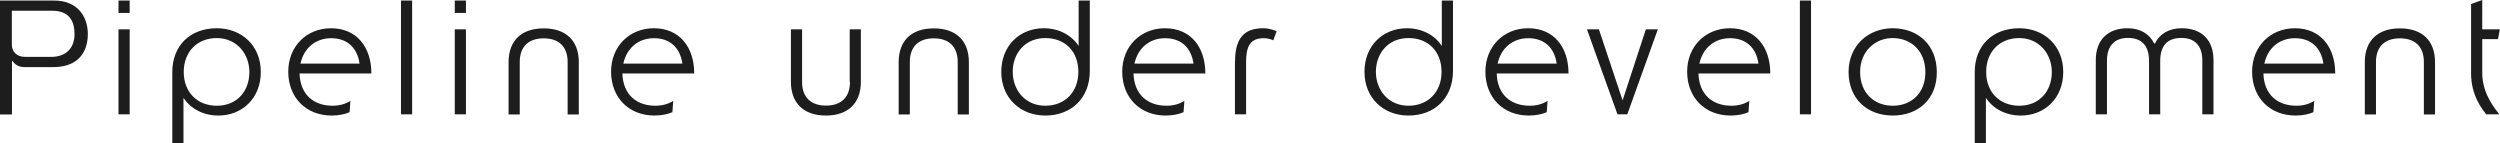 <?xml version="1.0" encoding="UTF-8"?><svg id="a" xmlns="http://www.w3.org/2000/svg" viewBox="0 0 185.86 10.66"><defs><style>.b{fill:#1d1d1d;stroke-width:0px;}</style></defs><path class="b" d="M4.02.04H0v8.47h.89v-4.01c.19.24.41.49.95.49h2.06c1.82.02,2.63-1.02,2.63-2.47C6.52,1.22,5.76.04,4.02.04ZM3.8,4.23h-1.91c-.7,0-1.01-.43-1.01-.92V.8h3.02c.92,0,1.64.43,1.64,1.73,0,1.06-.64,1.7-1.75,1.7ZM8.81,8.5h.83V2.18h-.83v6.32ZM8.81.96h.83V.04h-.83v.92ZM16.12,2.1c-1.97,0-3.31,1.28-3.31,3.25v5.31h.83v-3.38c.53.79,1.45,1.31,2.6,1.31,1.75,0,3.15-1.27,3.15-3.24s-1.44-3.25-3.27-3.25ZM16.12,7.86c-1.48,0-2.46-1.03-2.46-2.51s.98-2.52,2.46-2.52,2.42,1.18,2.42,2.52c0,1.42-.91,2.51-2.42,2.51ZM24.61,2.1c-1.8,0-3.18,1.33-3.18,3.23s1.3,3.26,3.23,3.26c.55,0,1.02-.11,1.33-.25l.06-.84c-.38.24-.82.36-1.33.36-1.34,0-2.4-.77-2.45-2.4h5.34c0-1.96-1.09-3.36-3-3.36ZM22.34,4.73c.25-1.16,1.12-1.89,2.28-1.89s1.94.68,2.11,1.89h-4.39ZM29.81,8.5h.83V.04h-.83v8.47ZM33.81.96h.83V.04h-.83v.92ZM33.81,8.5h.83V2.18h-.83v6.32ZM40.41,2.11c-1.62,0-2.6.89-2.6,2.51v3.89h.83v-3.9c0-1.15.66-1.76,1.78-1.76s1.78.61,1.78,1.76v3.9h.83v-3.89c0-1.62-.98-2.51-2.6-2.51ZM48.61,2.1c-1.8,0-3.18,1.33-3.18,3.23s1.3,3.26,3.23,3.26c.55,0,1.02-.11,1.33-.25l.06-.84c-.38.24-.82.36-1.33.36-1.34,0-2.4-.77-2.45-2.4h5.34c0-1.96-1.09-3.36-3-3.36ZM46.34,4.73c.25-1.16,1.12-1.89,2.28-1.89s1.94.68,2.11,1.89h-4.39ZM63.19,6.09c0,1.15-.66,1.76-1.78,1.76s-1.78-.61-1.78-1.76v-3.91h-.83v3.9c0,1.62.98,2.51,2.6,2.51s2.6-.89,2.6-2.51v-3.9h-.83v3.91ZM69.41,2.11c-1.62,0-2.6.89-2.6,2.51v3.89h.83v-3.9c0-1.15.66-1.76,1.78-1.76s1.78.61,1.78,1.76v3.9h.83v-3.89c0-1.62-.98-2.51-2.6-2.51ZM80.19,3.41c-.53-.79-1.45-1.31-2.6-1.31-1.75,0-3.15,1.27-3.15,3.24s1.44,3.25,3.27,3.25c1.97,0,3.31-1.33,3.31-3.3V.04h-.83v3.37ZM77.71,7.86c-1.48,0-2.42-1.15-2.42-2.52s.91-2.51,2.42-2.51,2.46,1.03,2.46,2.51-.98,2.52-2.46,2.52ZM86.61,2.1c-1.8,0-3.18,1.33-3.18,3.23s1.3,3.26,3.23,3.26c.55,0,1.02-.11,1.33-.25l.06-.84c-.38.24-.82.36-1.33.36-1.34,0-2.4-.77-2.45-2.4h5.34c0-1.96-1.09-3.36-3-3.36ZM84.34,4.73c.25-1.16,1.12-1.89,2.28-1.89s1.94.68,2.11,1.89h-4.39ZM91.81,4.53v3.97h.83v-3.9c0-1.12.28-1.76,1.31-1.76.43,0,.71.16.71.16l.25-.68s-.46-.22-.98-.22c-1.19,0-2.11.49-2.11,2.43ZM107.19,3.41c-.53-.79-1.45-1.31-2.6-1.31-1.75,0-3.15,1.27-3.15,3.24s1.44,3.25,3.27,3.25c1.97,0,3.31-1.33,3.31-3.3V.04h-.83v3.37ZM104.71,7.86c-1.48,0-2.42-1.15-2.42-2.52s.91-2.51,2.42-2.51,2.46,1.03,2.46,2.51-.98,2.52-2.46,2.52ZM113.61,2.1c-1.8,0-3.18,1.33-3.18,3.23s1.3,3.26,3.23,3.26c.55,0,1.02-.11,1.33-.25l.06-.84c-.38.24-.82.36-1.33.36-1.34,0-2.4-.77-2.45-2.4h5.34c0-1.96-1.09-3.36-3-3.36ZM111.34,4.73c.25-1.16,1.12-1.89,2.28-1.89s1.94.68,2.11,1.89h-4.39ZM120.63,7.46l-1.76-5.28h-.89l2.27,6.32h.73l2.27-6.32h-.89l-1.73,5.28ZM128.61,2.1c-1.8,0-3.18,1.33-3.18,3.23s1.3,3.26,3.23,3.26c.55,0,1.02-.11,1.33-.25l.06-.84c-.38.24-.82.36-1.33.36-1.34,0-2.4-.77-2.45-2.4h5.34c0-1.96-1.09-3.36-3-3.36ZM126.34,4.73c.25-1.16,1.12-1.89,2.28-1.89s1.94.68,2.11,1.89h-4.39ZM133.81,8.5h.83V.04h-.83v8.47ZM140.72,2.1c-1.78-.01-3.29,1.26-3.29,3.25s1.38,3.24,3.29,3.24,3.29-1.25,3.27-3.24c-.01-1.98-1.36-3.24-3.27-3.25ZM140.72,7.86c-1.39,0-2.43-.95-2.43-2.51s1.14-2.53,2.43-2.52c1.38.01,2.41.97,2.42,2.52.01,1.56-1.03,2.51-2.42,2.51ZM150.12,2.1c-1.97,0-3.31,1.28-3.31,3.25v5.31h.83v-3.38c.53.79,1.45,1.31,2.6,1.31,1.75,0,3.15-1.27,3.15-3.24s-1.44-3.25-3.27-3.25ZM150.12,7.86c-1.48,0-2.46-1.03-2.46-2.51s.98-2.52,2.46-2.52,2.42,1.18,2.42,2.52c0,1.42-.91,2.51-2.42,2.51ZM162.19,2.1c-.94,0-1.64.42-1.98,1.13h-.06c-.35-.71-1.04-1.13-1.98-1.13-1.44,0-2.36.84-2.36,2.37v4.03h.83v-4.01c0-1.03.53-1.67,1.55-1.67s1.58.55,1.58,1.72v3.96h.83v-3.96c0-1.16.54-1.72,1.58-1.72s1.55.64,1.55,1.67v4.01h.83v-4.03c0-1.54-.92-2.37-2.36-2.37ZM170.61,2.1c-1.8,0-3.18,1.33-3.18,3.23s1.3,3.26,3.23,3.26c.55,0,1.02-.11,1.33-.25l.06-.84c-.38.24-.82.36-1.33.36-1.34,0-2.4-.77-2.45-2.4h5.34c0-1.96-1.09-3.36-3-3.36ZM168.34,4.73c.25-1.16,1.12-1.89,2.28-1.89s1.94.68,2.11,1.89h-4.39ZM178.41,2.11c-1.62,0-2.6.89-2.6,2.51v3.89h.83v-3.9c0-1.15.66-1.76,1.78-1.76s1.78.61,1.78,1.76v3.9h.83v-3.89c0-1.62-.98-2.51-2.6-2.51ZM184.55,2.91h1.16l.14-.73h-1.31V0l-.83.3v5.17c0,1.64.83,2.64,1.12,3.03h.98c-.17-.25-1.27-1.42-1.27-3.06v-2.53Z"/></svg>